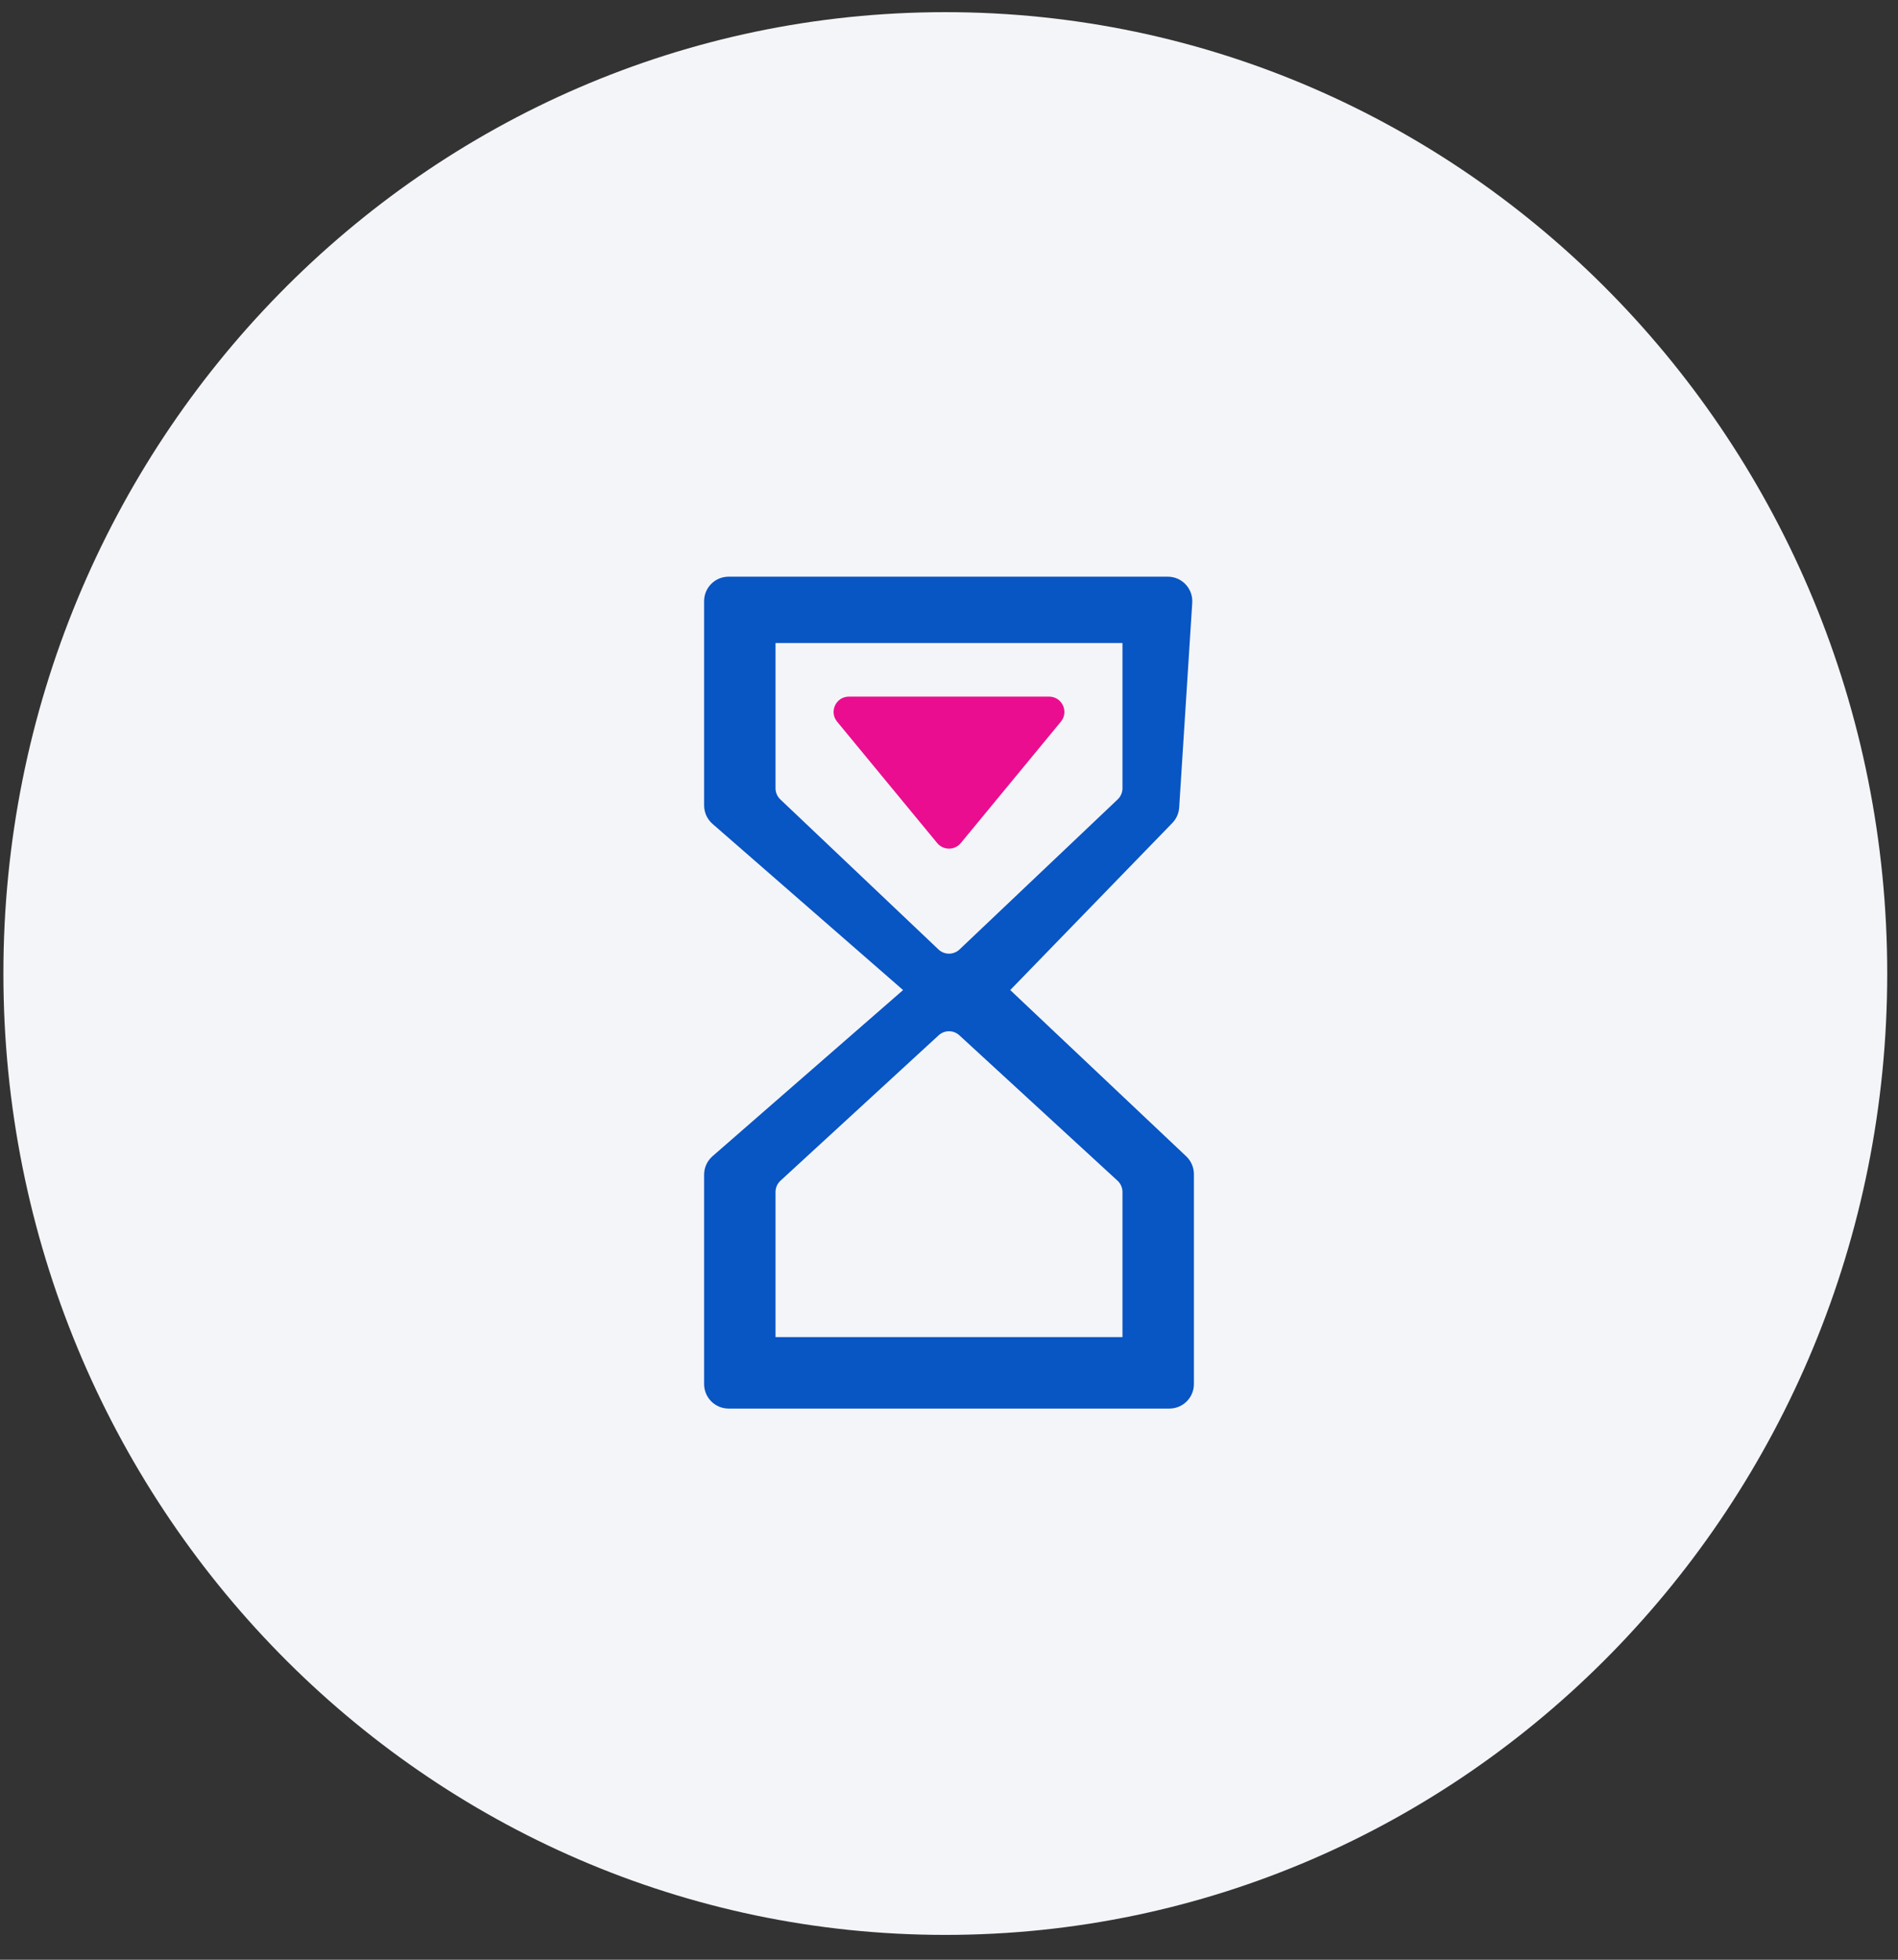 <svg width="62" height="64" viewBox="0 0 62 64" fill="none" xmlns="http://www.w3.org/2000/svg">
<rect x="0" y="0" width="62" height="64" fill="#333333" stroke="none"/>
<path d="M30.88 63.189C47.872 63.189 61.648 49.133 61.648 31.793C61.648 14.454 47.872 0.397 30.88 0.397C13.887 0.397 0.111 14.454 0.111 31.793C0.111 49.133 13.887 63.189 30.88 63.189Z" fill="#F4F5F8"/>
<path d="M23 19.633C23 19.191 23.358 18.833 23.8 18.833H38.147C38.609 18.833 38.975 19.223 38.946 19.684L38.519 26.372C38.507 26.562 38.427 26.741 38.294 26.878L33 32.333L38.749 37.763C38.909 37.914 39 38.124 39 38.344V45.2C39 45.642 38.642 46 38.2 46H23.8C23.358 46 23 45.642 23 45.2V38.363C23 38.132 23.1 37.912 23.274 37.76L29.5 32.333L23.274 26.905C23.1 26.753 23 26.533 23 26.302V19.633ZM36.667 38.927C36.667 38.787 36.608 38.654 36.505 38.559L31.338 33.81C31.147 33.634 30.853 33.634 30.662 33.81L25.495 38.559C25.392 38.654 25.333 38.787 25.333 38.927V43.666H36.667V38.927ZM30.656 31.007C30.849 31.19 31.151 31.19 31.344 31.007L36.511 26.106C36.61 26.011 36.667 25.88 36.667 25.743V20.999H25.333V25.743C25.333 25.88 25.39 26.011 25.489 26.106L30.656 31.007Z" fill="#0855C4"/>
<path d="M30.614 27.532C30.814 27.775 31.186 27.775 31.386 27.532L34.655 23.568C34.924 23.242 34.692 22.75 34.27 22.75H27.73C27.308 22.75 27.076 23.242 27.345 23.568L30.614 27.532Z" fill="#EA0D90"/>
</svg>
